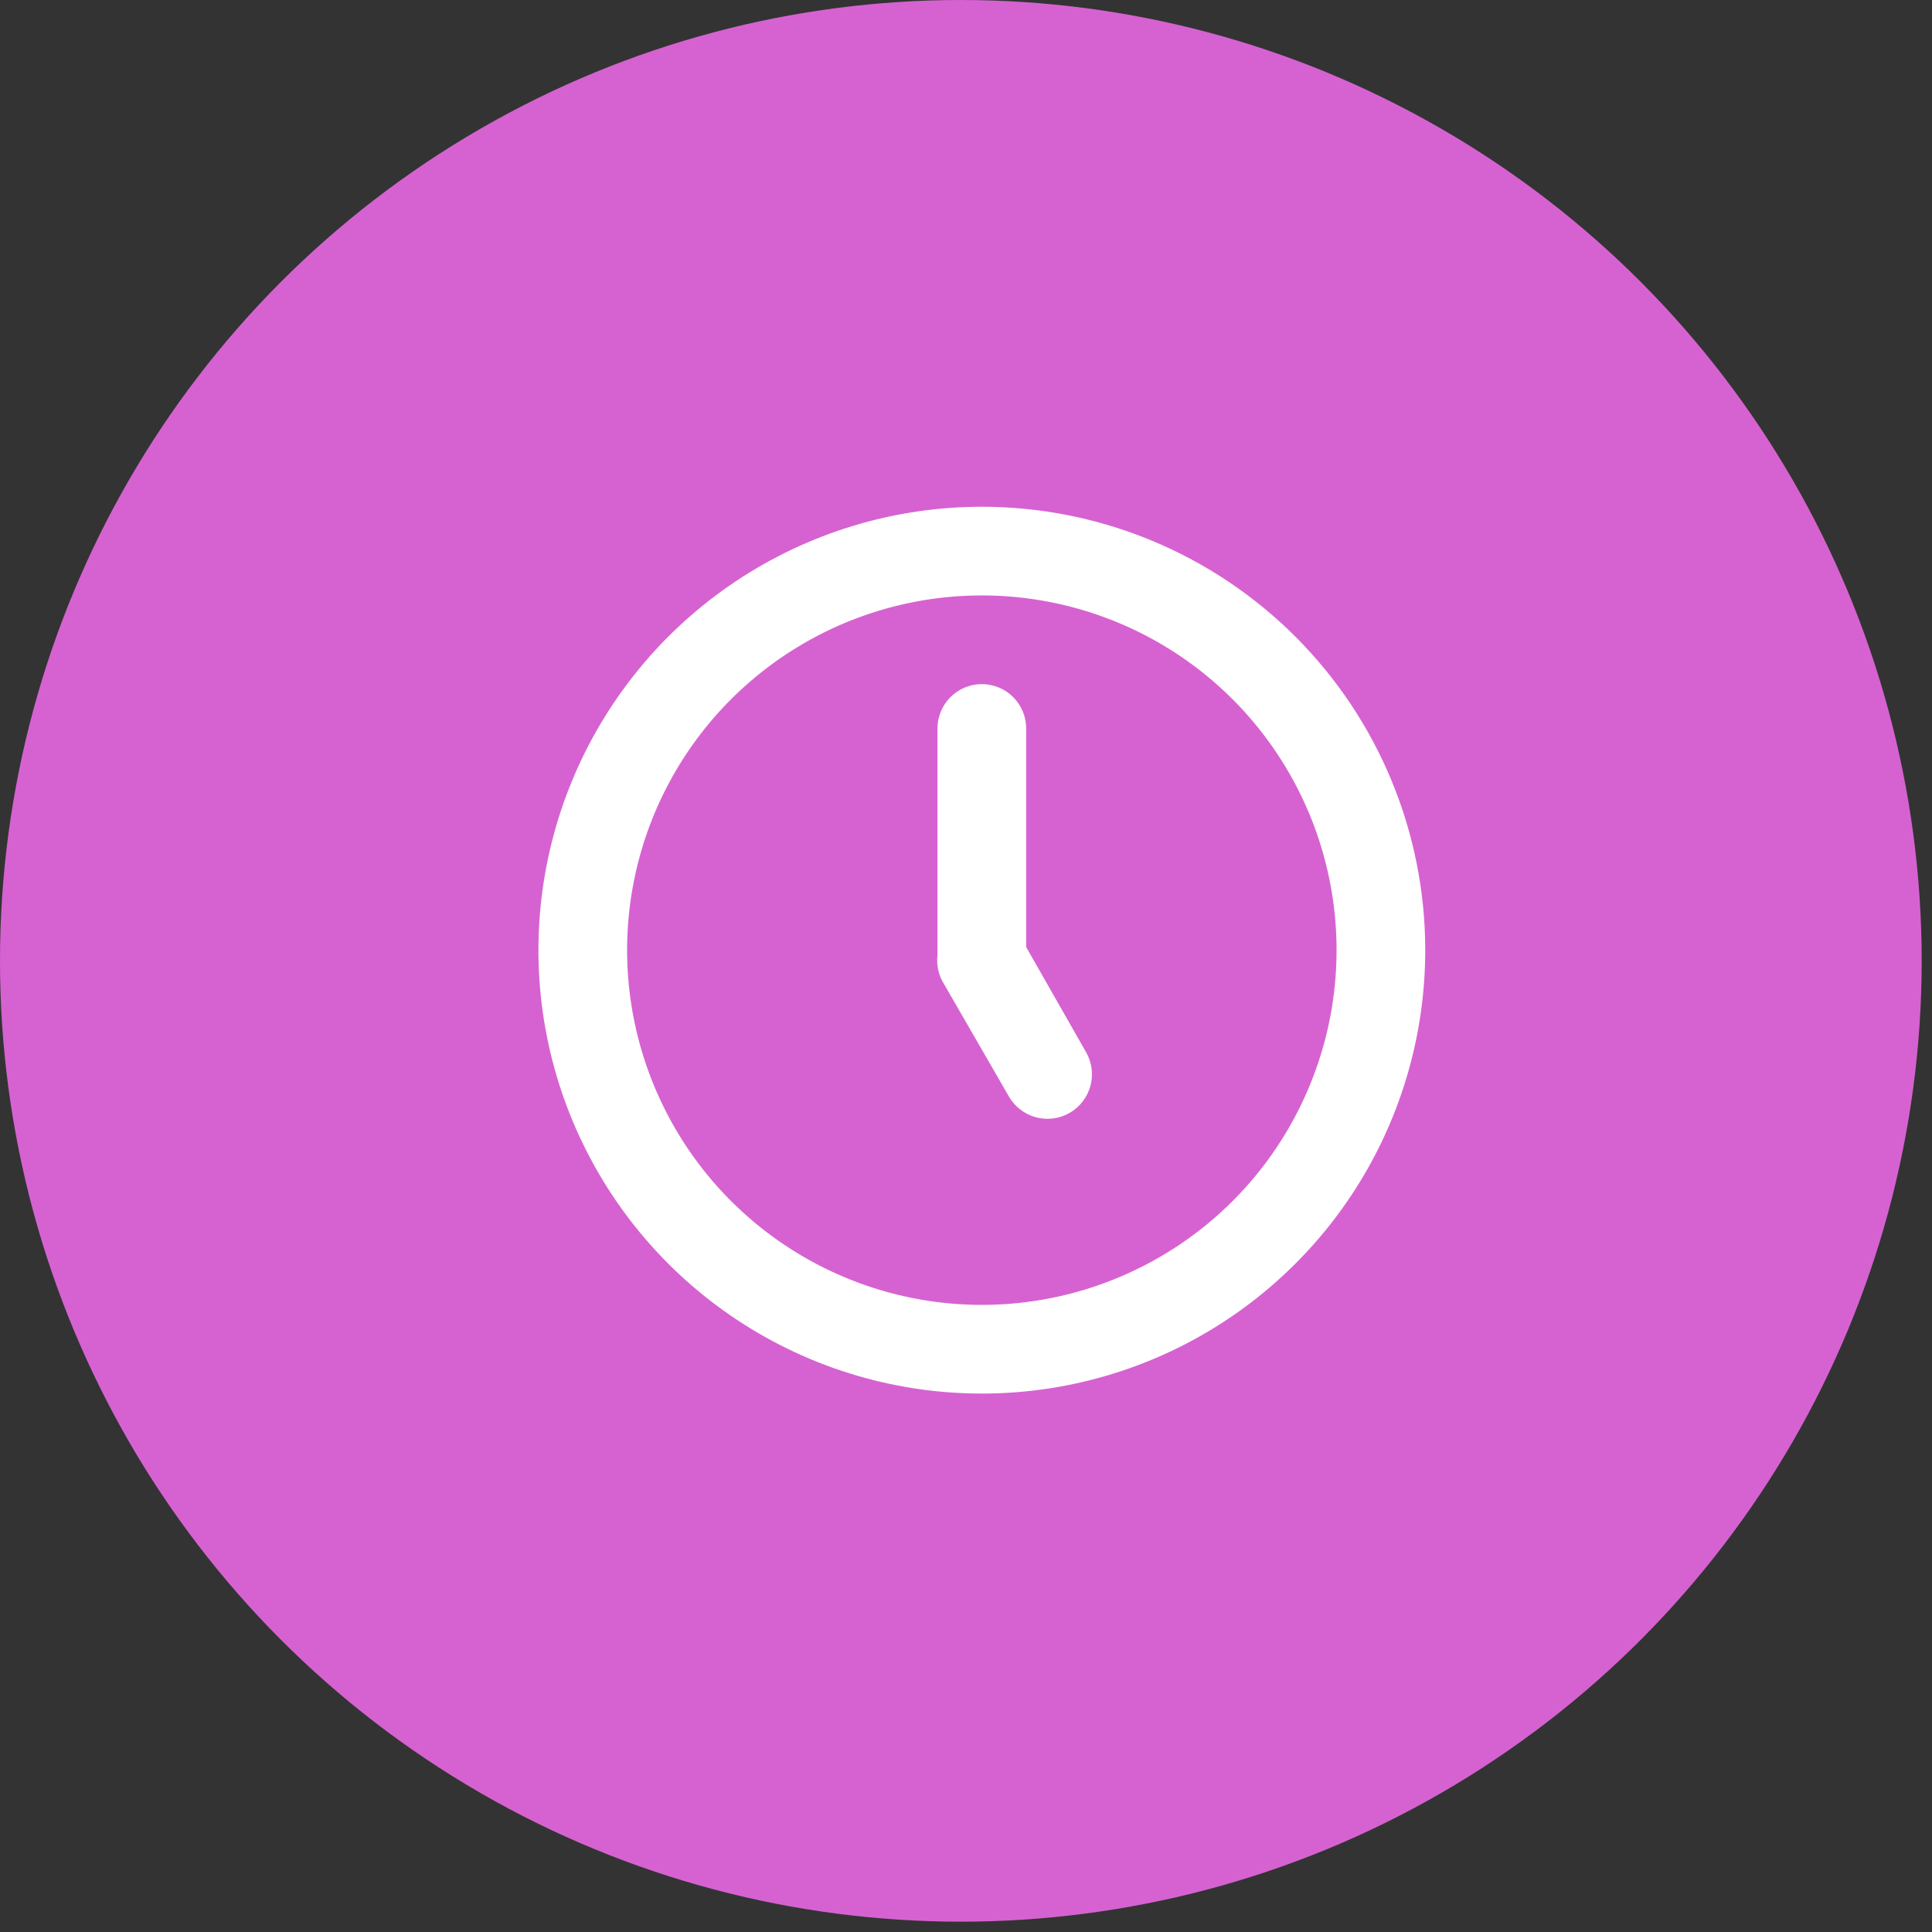 <svg width="61" height="61" viewBox="0 0 61 61" fill="none" xmlns="http://www.w3.org/2000/svg">
<rect x="0" y="0" width="61" height="61" fill="#333333" stroke="none"/>
<circle cx="30.337" cy="30.337" r="30.337" fill="#D662D1"/>
<path d="M31 16C28.231 16 25.524 16.821 23.222 18.359C20.92 19.898 19.125 22.084 18.066 24.642C17.006 27.201 16.729 30.015 17.269 32.731C17.809 35.447 19.143 37.942 21.101 39.9C23.058 41.857 25.553 43.191 28.269 43.731C30.985 44.271 33.799 43.994 36.358 42.934C38.916 41.875 41.102 40.08 42.641 37.778C44.179 35.476 45 32.769 45 30C45 28.162 44.638 26.341 43.934 24.642C43.231 22.944 42.2 21.401 40.9 20.101C39.599 18.8 38.056 17.769 36.358 17.066C34.659 16.362 32.839 16 31 16ZM31 41.2C28.785 41.2 26.619 40.543 24.778 39.312C22.936 38.082 21.5 36.333 20.653 34.286C19.805 32.239 19.583 29.988 20.015 27.815C20.447 25.642 21.514 23.647 23.08 22.08C24.647 20.514 26.642 19.447 28.815 19.015C30.988 18.583 33.239 18.805 35.286 19.652C37.333 20.5 39.082 21.936 40.312 23.778C41.543 25.619 42.2 27.785 42.2 30C42.2 32.97 41.02 35.819 38.92 37.92C36.819 40.02 33.97 41.2 31 41.2ZM32.4 29.902V23C32.4 22.629 32.252 22.273 31.99 22.01C31.727 21.747 31.371 21.6 31 21.6C30.629 21.6 30.273 21.747 30.01 22.01C29.747 22.273 29.6 22.629 29.6 23V30C29.6 30 29.6 30.098 29.6 30.154C29.566 30.439 29.619 30.727 29.754 30.98L31.854 34.62C32.04 34.943 32.346 35.179 32.706 35.276C33.065 35.373 33.449 35.324 33.772 35.138C34.095 34.952 34.331 34.646 34.428 34.286C34.525 33.927 34.476 33.543 34.29 33.22L32.4 29.902Z" fill="white"/>
</svg>
